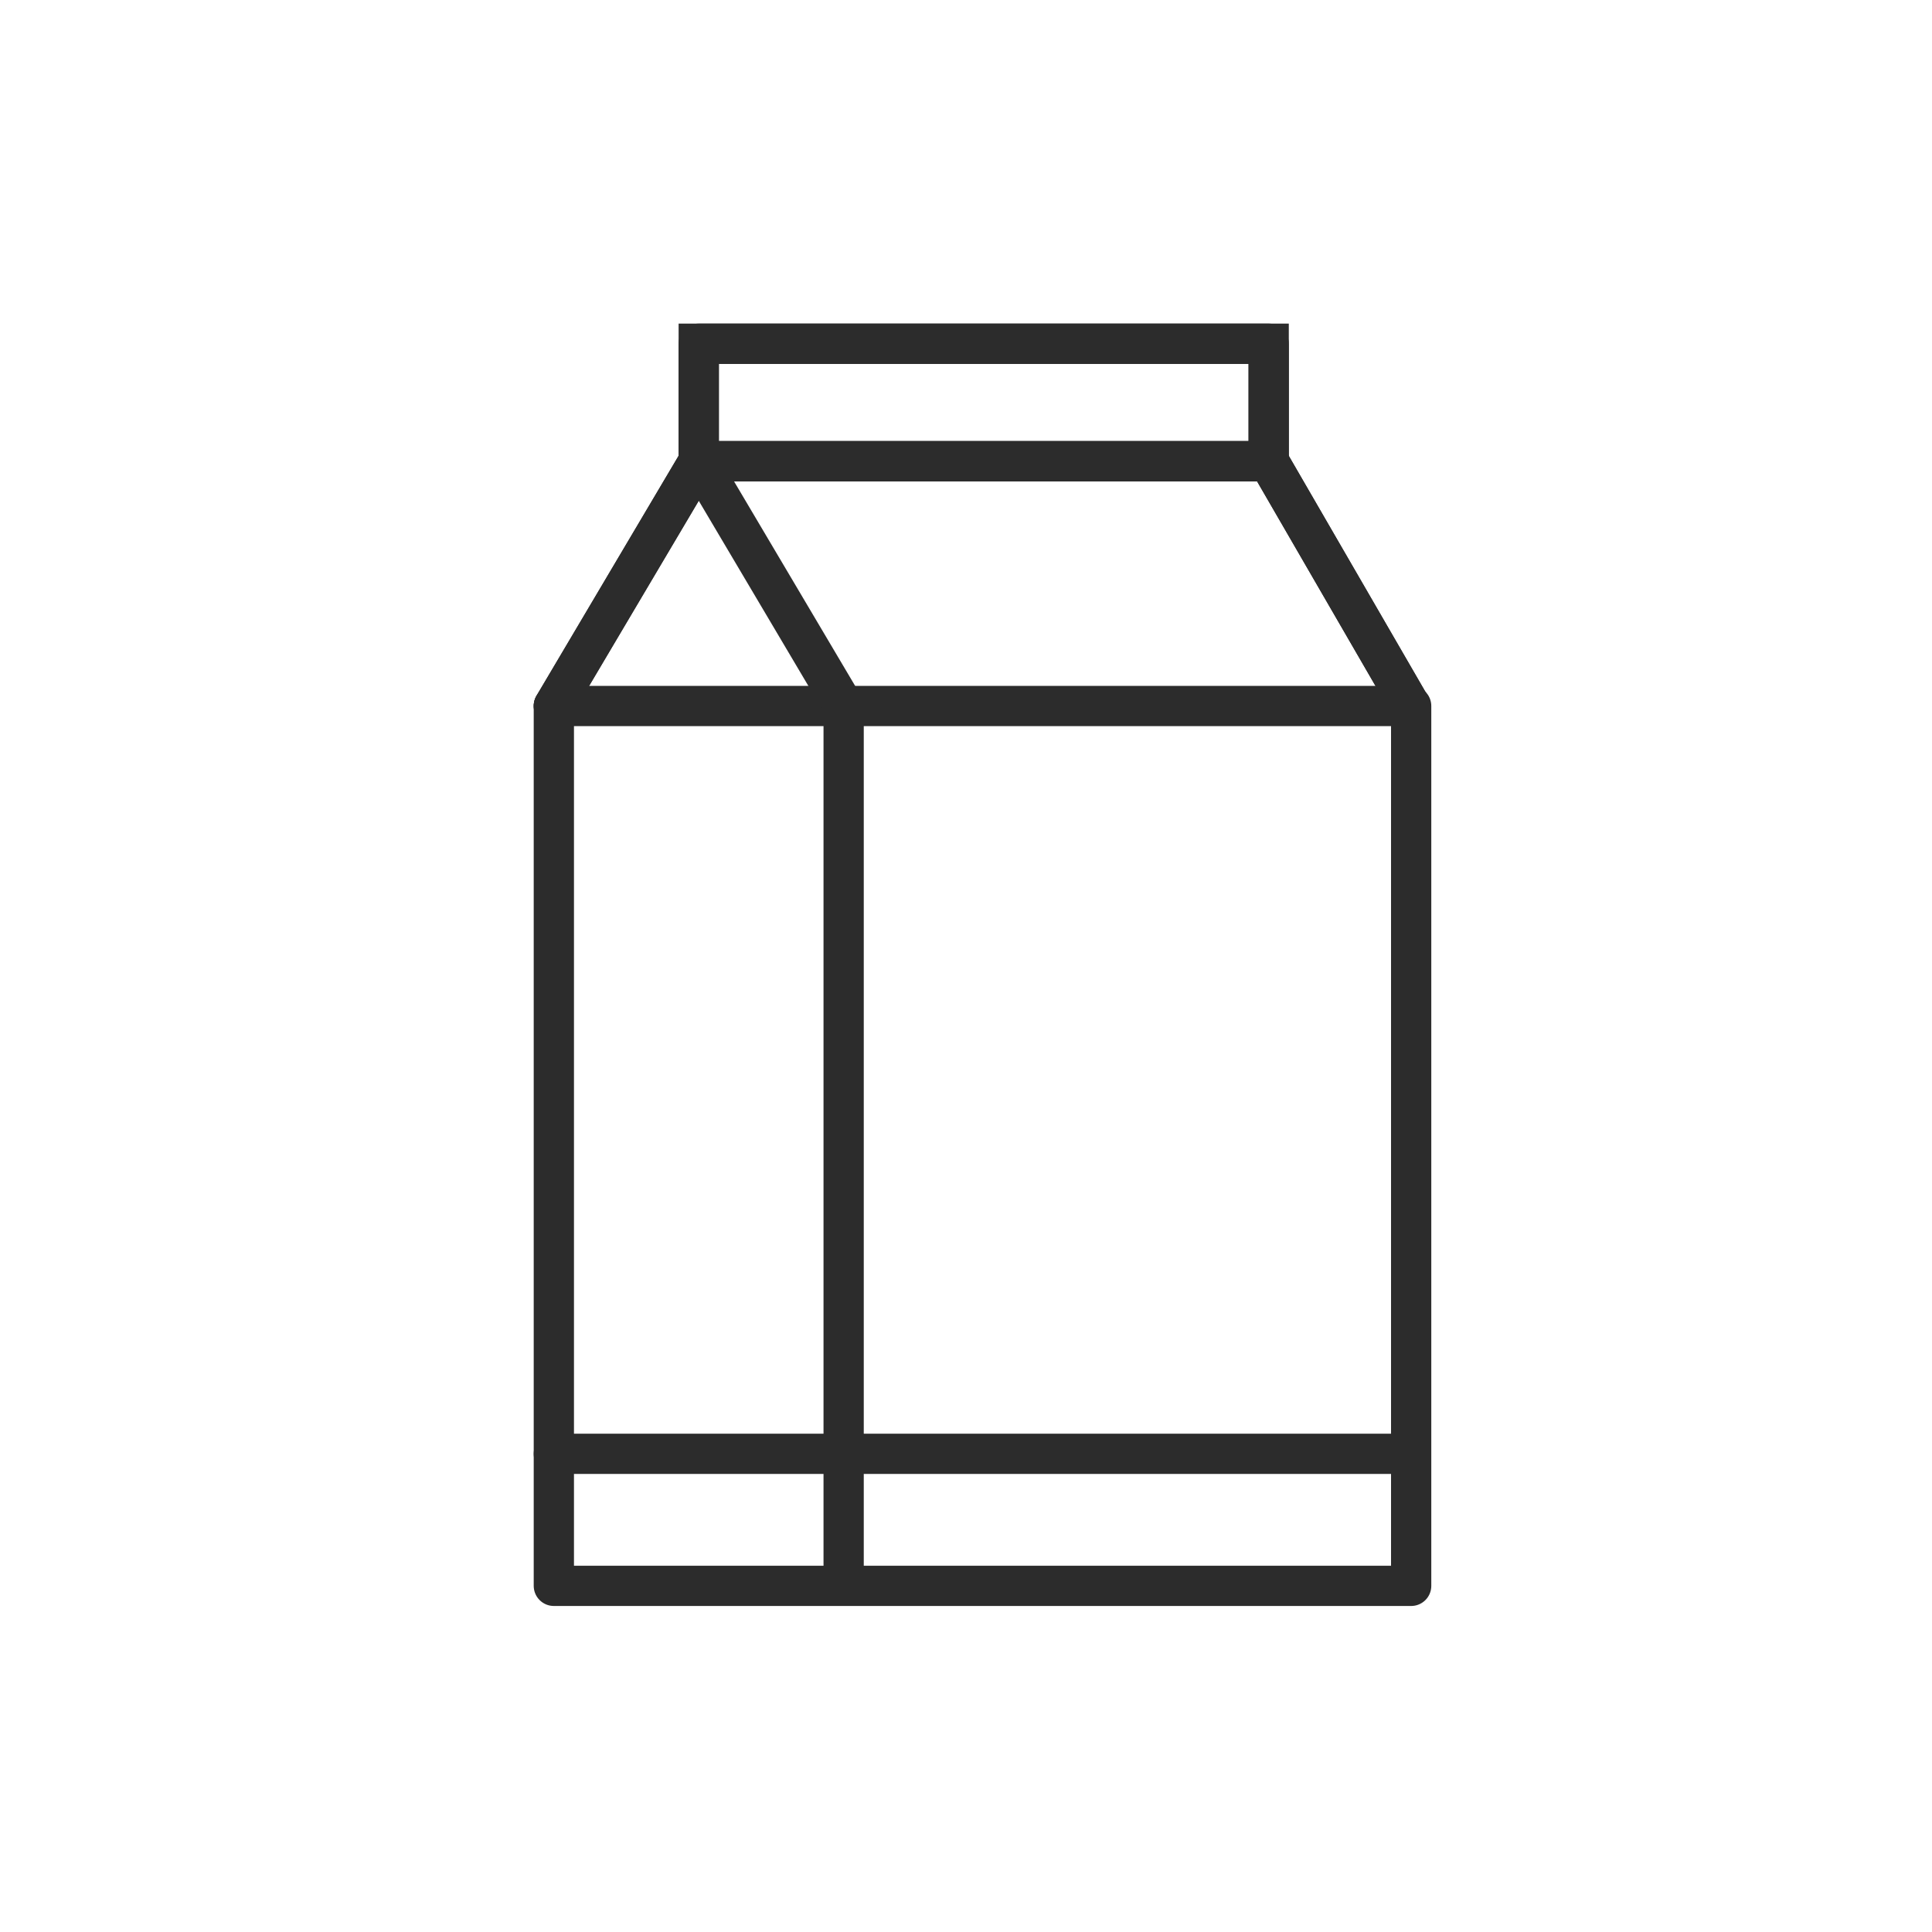 <?xml version="1.0" encoding="UTF-8"?><svg xmlns="http://www.w3.org/2000/svg" viewBox="0 0 24 24"><defs><style>.cls-1{stroke-miterlimit:10;}.cls-1,.cls-2{fill:none;stroke:#2c2c2c;stroke-linecap:round;stroke-width:.5px;}.cls-2{stroke-linejoin:round;}</style></defs><g id="Ebene_1"><rect class="cls-1" x="8.68" y="4.27" width="7.08" height="1.46"/><polyline class="cls-1" points="6.88 8.77 8.68 5.73 15.76 5.73 17.52 8.77"/></g><g id="Alle_Farben"><rect class="cls-2" x="6.88" y="8.77" width="10.65" height="10.93"/><polyline class="cls-2" points="6.88 8.77 8.68 5.73 15.76 5.73 17.52 8.77"/><polyline class="cls-2" points="10.48 19.69 10.48 8.77 8.68 5.73 8.68 4.27 15.76 4.27 15.76 5.73"/><line class="cls-2" x1="6.88" y1="18.06" x2="17.52" y2="18.06"/></g></svg>